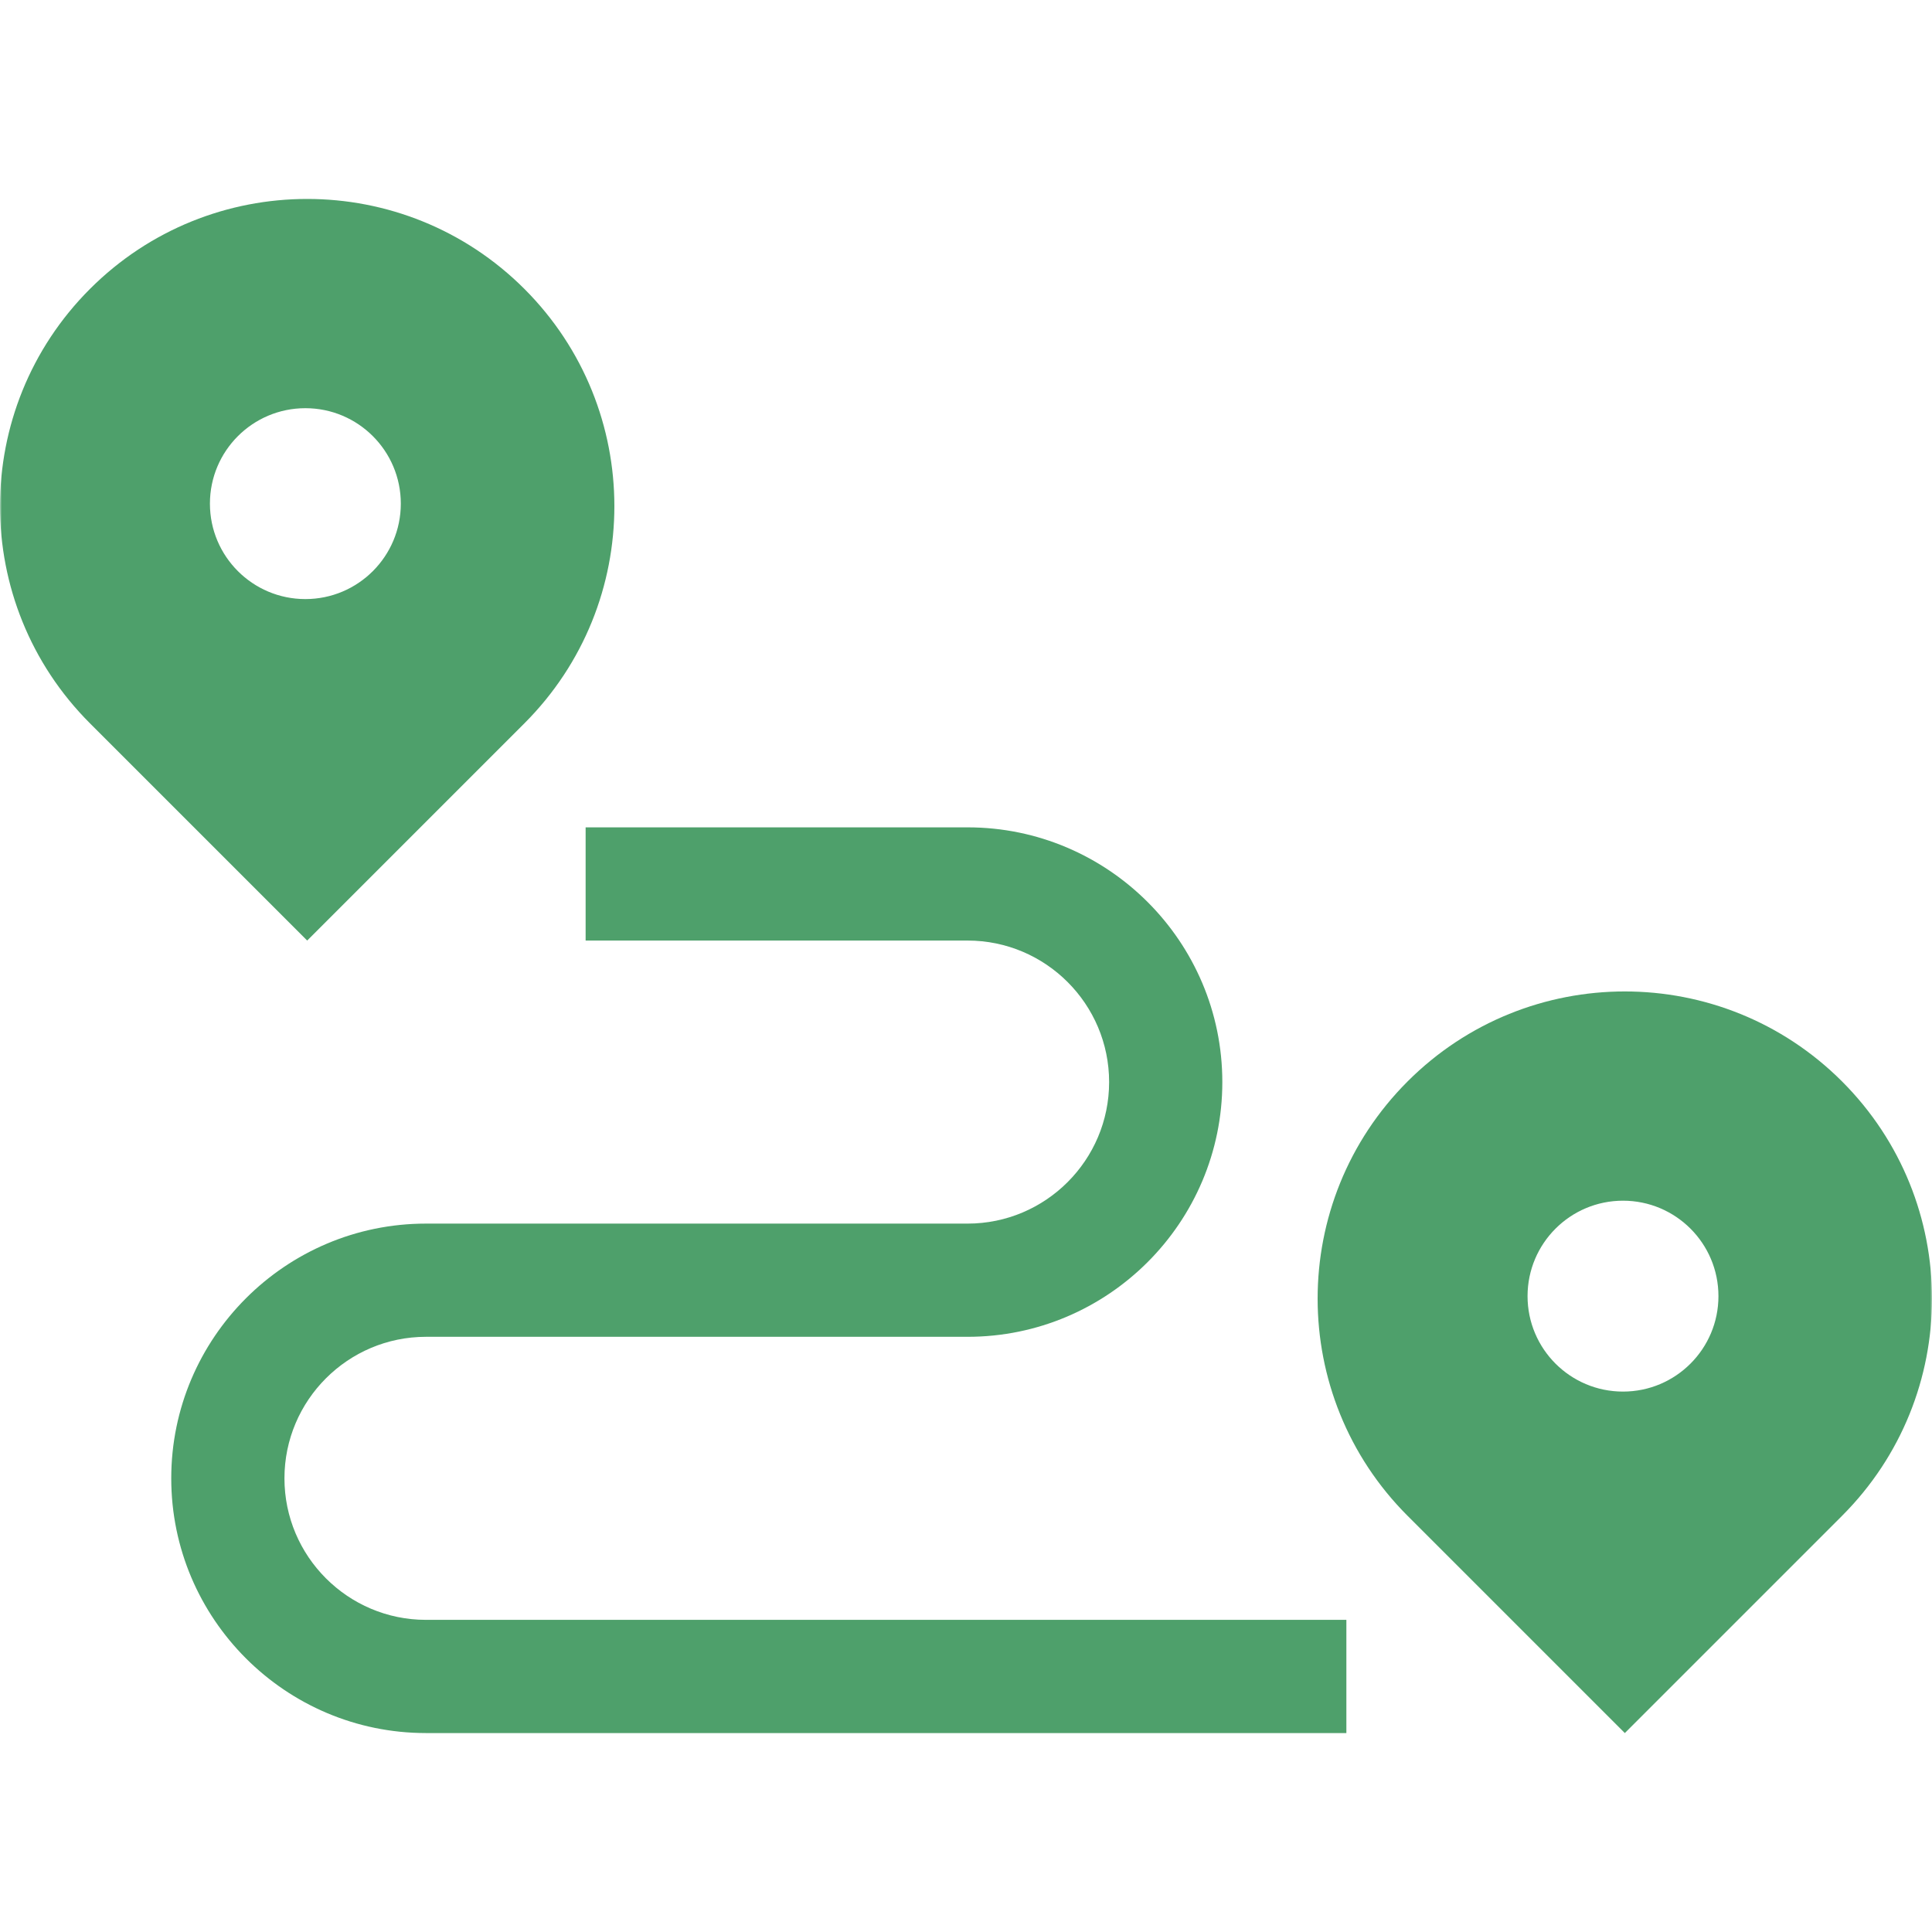 <?xml version="1.0" encoding="UTF-8"?> <svg xmlns="http://www.w3.org/2000/svg" width="512" height="512" viewBox="0 0 512 512" fill="none"><g clip-path="url(#clip0_16_14)"><mask id="mask0_16_14" style="mask-type:luminance" maskUnits="userSpaceOnUse" x="0" y="0" width="512" height="512"><path d="M512 0H0V512H512V0Z" fill="white"></path></mask><g mask="url(#mask0_16_14)"><path d="M112.888 429.278C92.207 429.278 75.382 412.454 75.382 391.773C75.382 371.092 92.207 354.268 112.888 354.268H256.423C293.646 354.268 323.929 323.985 323.929 286.762C323.929 249.539 293.646 219.257 256.423 219.257H155.197V249.257H256.423C277.104 249.257 293.929 266.082 293.929 286.763C293.929 307.444 277.104 324.268 256.423 324.268H112.888C75.665 324.268 45.382 354.551 45.382 391.773C45.382 428.995 75.665 459.278 112.888 459.278H356.803V429.278H112.888Z" fill="#4EA06B"></path><path d="M138.971 76.566C107.179 44.774 55.635 44.774 23.844 76.566C-7.948 108.358 -7.948 159.902 23.844 191.693L81.408 249.257L138.971 191.693C170.763 159.901 170.763 108.357 138.971 76.566ZM80.926 158.762C66.957 158.762 55.633 147.438 55.633 133.469C55.633 119.5 66.957 108.175 80.926 108.175C94.895 108.175 106.22 119.499 106.22 133.469C106.22 147.438 94.896 158.762 80.926 158.762Z" fill="#4EA06B"></path><path d="M488.156 286.587C456.364 254.795 404.82 254.795 373.029 286.587C341.237 318.379 341.237 369.923 373.029 401.714L430.593 459.278L488.157 401.714C519.948 369.923 519.948 318.379 488.156 286.587ZM430.111 368.784C416.142 368.784 404.818 357.46 404.818 343.491C404.818 329.522 416.142 318.197 430.111 318.197C444.08 318.197 455.405 329.521 455.405 343.491C455.405 357.46 444.081 368.784 430.111 368.784Z" fill="#4EA06B"></path></g></g><defs><clipPath id="clip0_16_14"><rect width="512" height="512" fill="white"></rect></clipPath></defs></svg> 